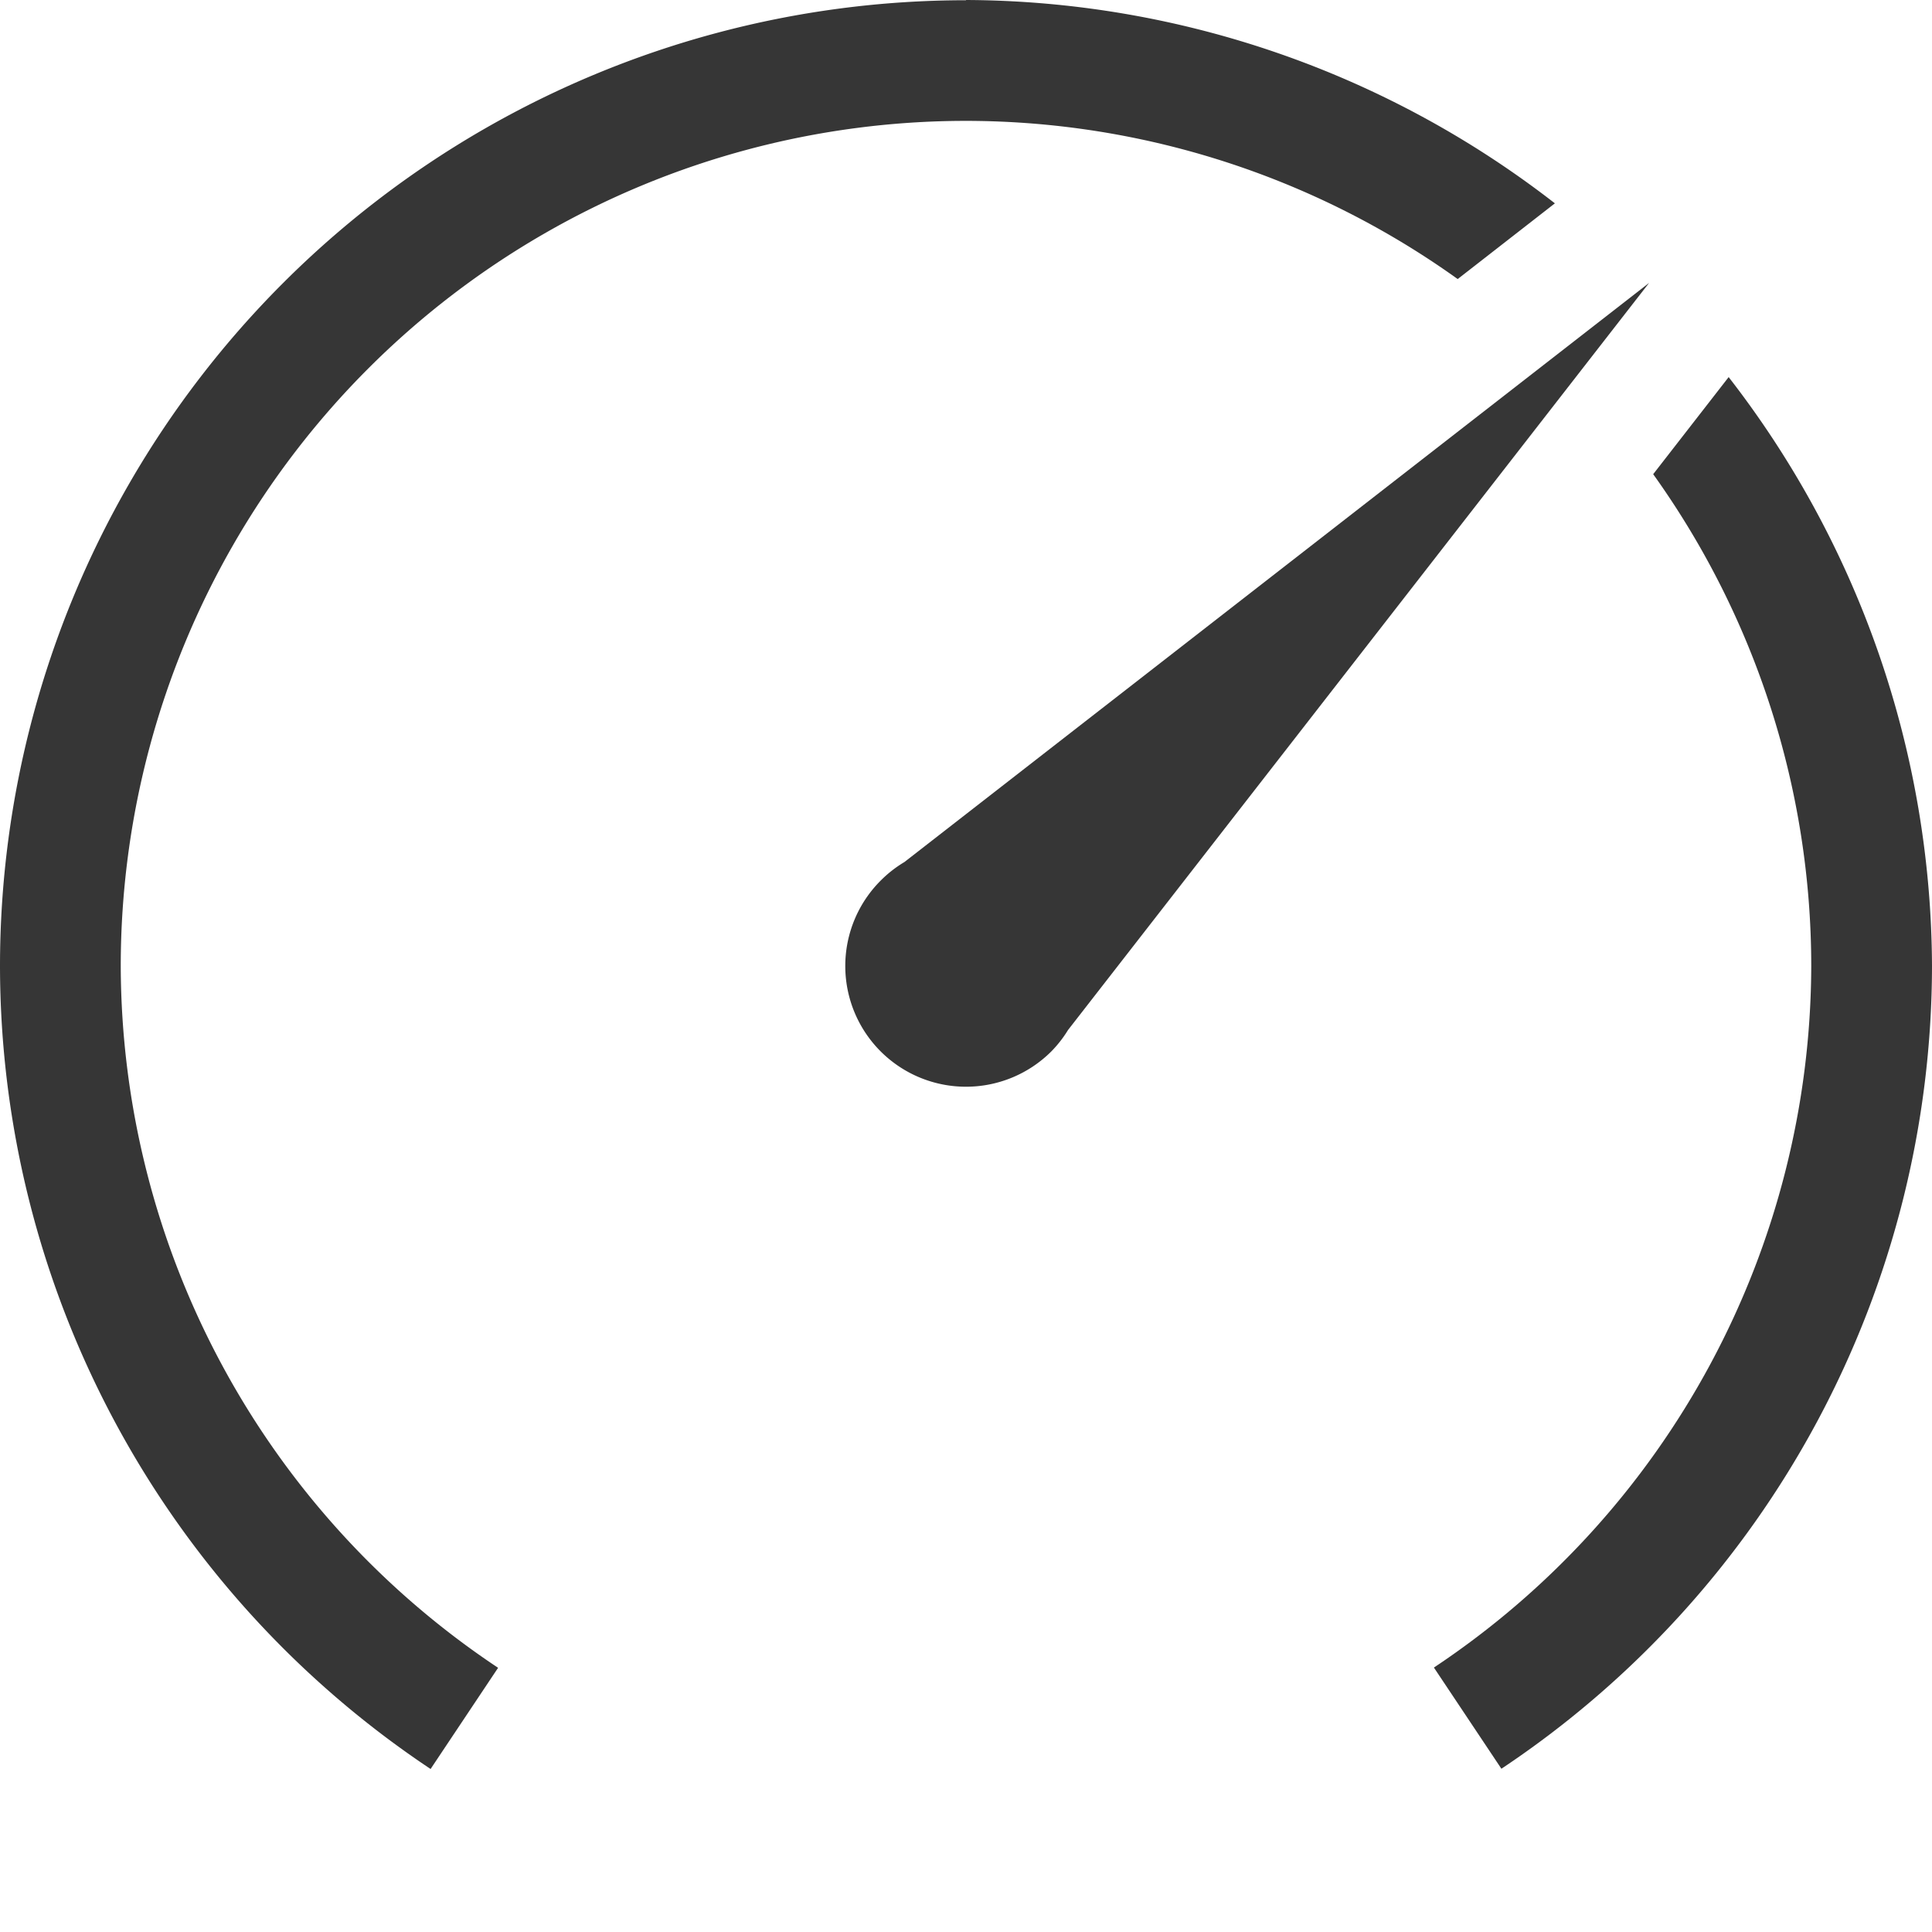 <svg width="16" height="16" version="1.1" viewBox="0 0 16 16" xmlns="http://www.w3.org/2000/svg">
 <defs>
  <style id="current-color-scheme" type="text/css">.ColorScheme-Text { color:#363636; } .ColorScheme-Highlight { color:#5294e2; }</style>
 </defs>
 <path style="fill:currentColor" class="ColorScheme-Text" d="m8 0a8 8 0 0 1 4.877 1.684l-0.805 0.627a7 7 0 0 0-4.072-1.31 7 7 0 0 0-7 7 7 7 0 0 0 3.125 5.811l-0.559 0.838a8 8 0 0 1-3.566-6.648 8 8 0 0 1 8-8zm6.316 3.123a8 8 0 0 1 1.684 4.877 8 8 0 0 1-3.566 6.648l-0.559-0.838a7 7 0 0 0 3.125-5.811 7 7 0 0 0-1.309-4.072z"/>
 <path style="fill:currentColor" class="ColorScheme-Text" d="m13.657 2.343-4.812 6.187a1 1 0 0 1-0.138 0.177 1 1 0 0 1-1.414 0 1 1 0 0 1 0-1.414 1 1 0 0 1 0.192-0.151 1 1 0 0 1 0.005-0.003z"/>
</svg>
